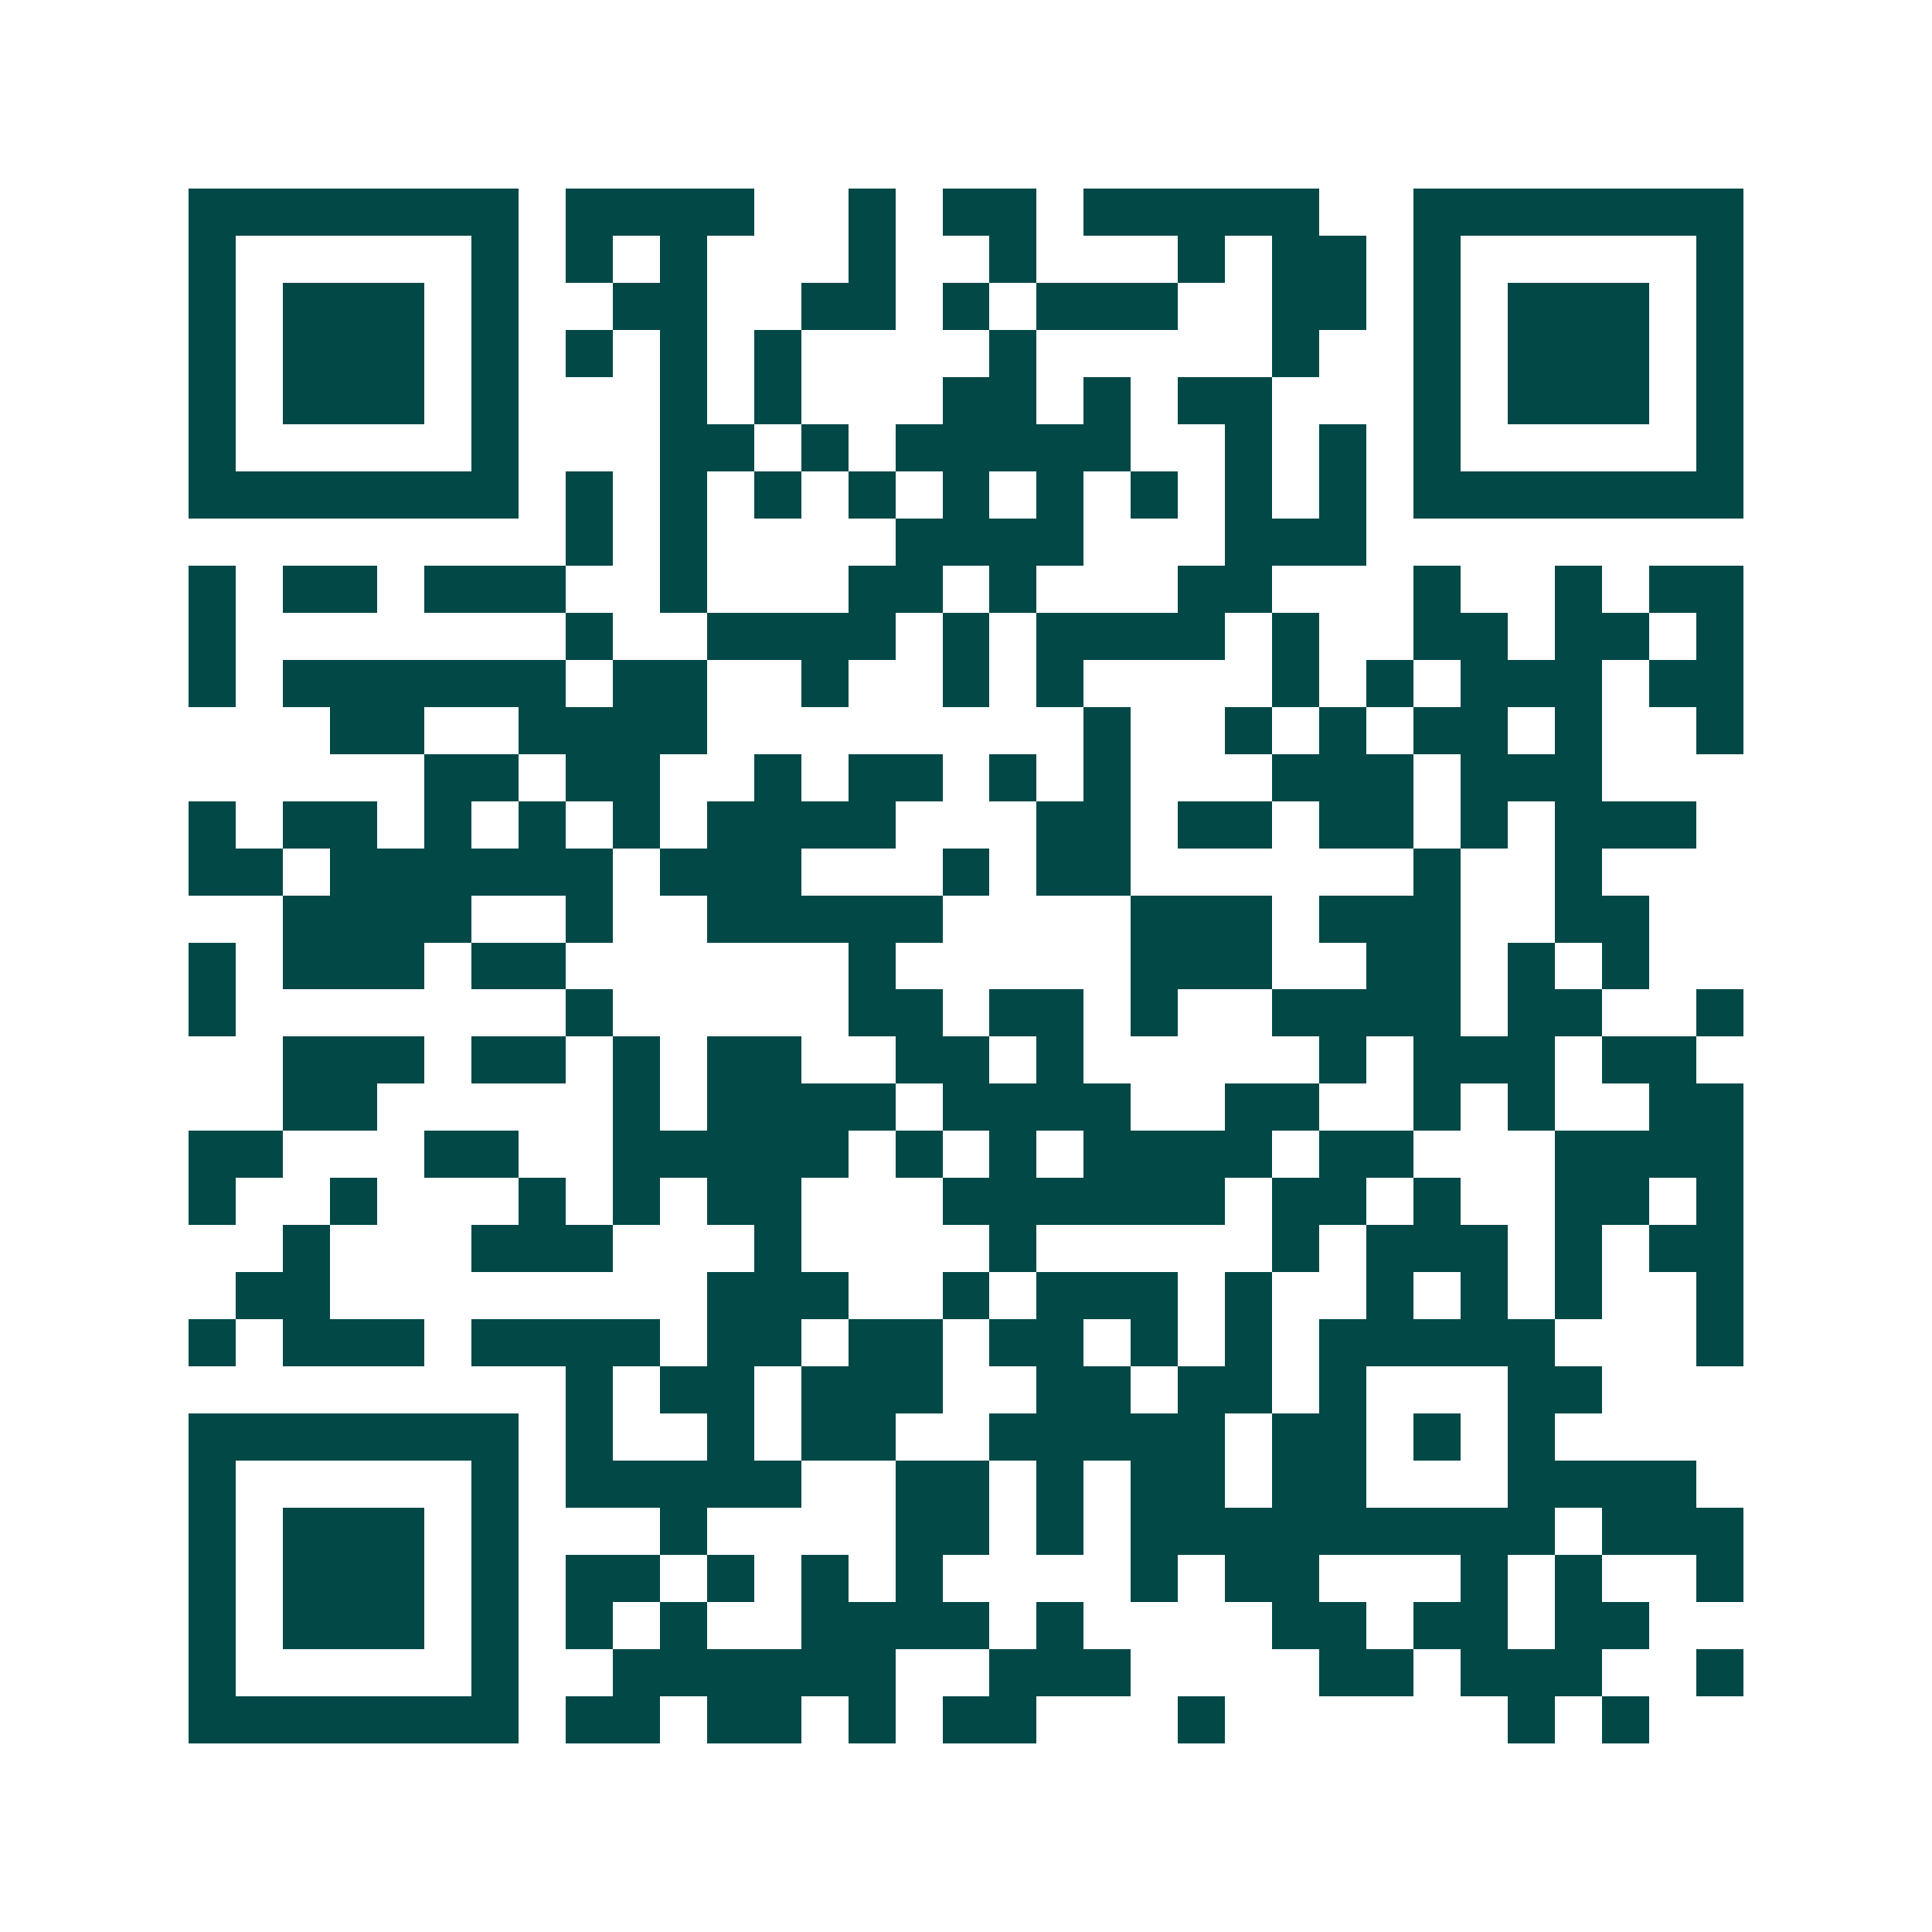 <svg xmlns="http://www.w3.org/2000/svg" width="200" height="200" viewBox="0 0 41 41" shape-rendering="crispEdges"><path fill="#ffffff" d="M0 0h41v41H0z"/><path stroke="#014847" d="M4 4.5h7m1 0h4m2 0h1m1 0h2m1 0h5m2 0h7M4 5.5h1m5 0h1m1 0h1m1 0h1m3 0h1m2 0h1m3 0h1m1 0h2m1 0h1m5 0h1M4 6.5h1m1 0h3m1 0h1m2 0h2m2 0h2m1 0h1m1 0h3m2 0h2m1 0h1m1 0h3m1 0h1M4 7.5h1m1 0h3m1 0h1m1 0h1m1 0h1m1 0h1m4 0h1m5 0h1m2 0h1m1 0h3m1 0h1M4 8.5h1m1 0h3m1 0h1m3 0h1m1 0h1m3 0h2m1 0h1m1 0h2m3 0h1m1 0h3m1 0h1M4 9.5h1m5 0h1m3 0h2m1 0h1m1 0h5m2 0h1m1 0h1m1 0h1m5 0h1M4 10.5h7m1 0h1m1 0h1m1 0h1m1 0h1m1 0h1m1 0h1m1 0h1m1 0h1m1 0h1m1 0h7M12 11.5h1m1 0h1m4 0h4m3 0h3M4 12.5h1m1 0h2m1 0h3m2 0h1m3 0h2m1 0h1m3 0h2m3 0h1m2 0h1m1 0h2M4 13.5h1m7 0h1m2 0h4m1 0h1m1 0h4m1 0h1m2 0h2m1 0h2m1 0h1M4 14.5h1m1 0h6m1 0h2m2 0h1m2 0h1m1 0h1m4 0h1m1 0h1m1 0h3m1 0h2M7 15.5h2m2 0h4m8 0h1m2 0h1m1 0h1m1 0h2m1 0h1m2 0h1M9 16.5h2m1 0h2m2 0h1m1 0h2m1 0h1m1 0h1m3 0h3m1 0h3M4 17.5h1m1 0h2m1 0h1m1 0h1m1 0h1m1 0h4m3 0h2m1 0h2m1 0h2m1 0h1m1 0h3M4 18.5h2m1 0h6m1 0h3m3 0h1m1 0h2m6 0h1m2 0h1M6 19.5h4m2 0h1m2 0h5m4 0h3m1 0h3m2 0h2M4 20.5h1m1 0h3m1 0h2m6 0h1m5 0h3m2 0h2m1 0h1m1 0h1M4 21.5h1m7 0h1m5 0h2m1 0h2m1 0h1m2 0h4m1 0h2m2 0h1M6 22.5h3m1 0h2m1 0h1m1 0h2m2 0h2m1 0h1m5 0h1m1 0h3m1 0h2M6 23.5h2m5 0h1m1 0h4m1 0h4m2 0h2m2 0h1m1 0h1m2 0h2M4 24.5h2m3 0h2m2 0h5m1 0h1m1 0h1m1 0h4m1 0h2m3 0h4M4 25.5h1m2 0h1m3 0h1m1 0h1m1 0h2m3 0h6m1 0h2m1 0h1m2 0h2m1 0h1M6 26.5h1m3 0h3m3 0h1m4 0h1m5 0h1m1 0h3m1 0h1m1 0h2M5 27.5h2m8 0h3m2 0h1m1 0h3m1 0h1m2 0h1m1 0h1m1 0h1m2 0h1M4 28.5h1m1 0h3m1 0h4m1 0h2m1 0h2m1 0h2m1 0h1m1 0h1m1 0h5m3 0h1M12 29.5h1m1 0h2m1 0h3m2 0h2m1 0h2m1 0h1m3 0h2M4 30.5h7m1 0h1m2 0h1m1 0h2m2 0h5m1 0h2m1 0h1m1 0h1M4 31.5h1m5 0h1m1 0h5m2 0h2m1 0h1m1 0h2m1 0h2m3 0h4M4 32.5h1m1 0h3m1 0h1m3 0h1m4 0h2m1 0h1m1 0h9m1 0h3M4 33.5h1m1 0h3m1 0h1m1 0h2m1 0h1m1 0h1m1 0h1m4 0h1m1 0h2m3 0h1m1 0h1m2 0h1M4 34.5h1m1 0h3m1 0h1m1 0h1m1 0h1m2 0h4m1 0h1m4 0h2m1 0h2m1 0h2M4 35.5h1m5 0h1m2 0h6m2 0h3m4 0h2m1 0h3m2 0h1M4 36.5h7m1 0h2m1 0h2m1 0h1m1 0h2m3 0h1m6 0h1m1 0h1"/></svg>
